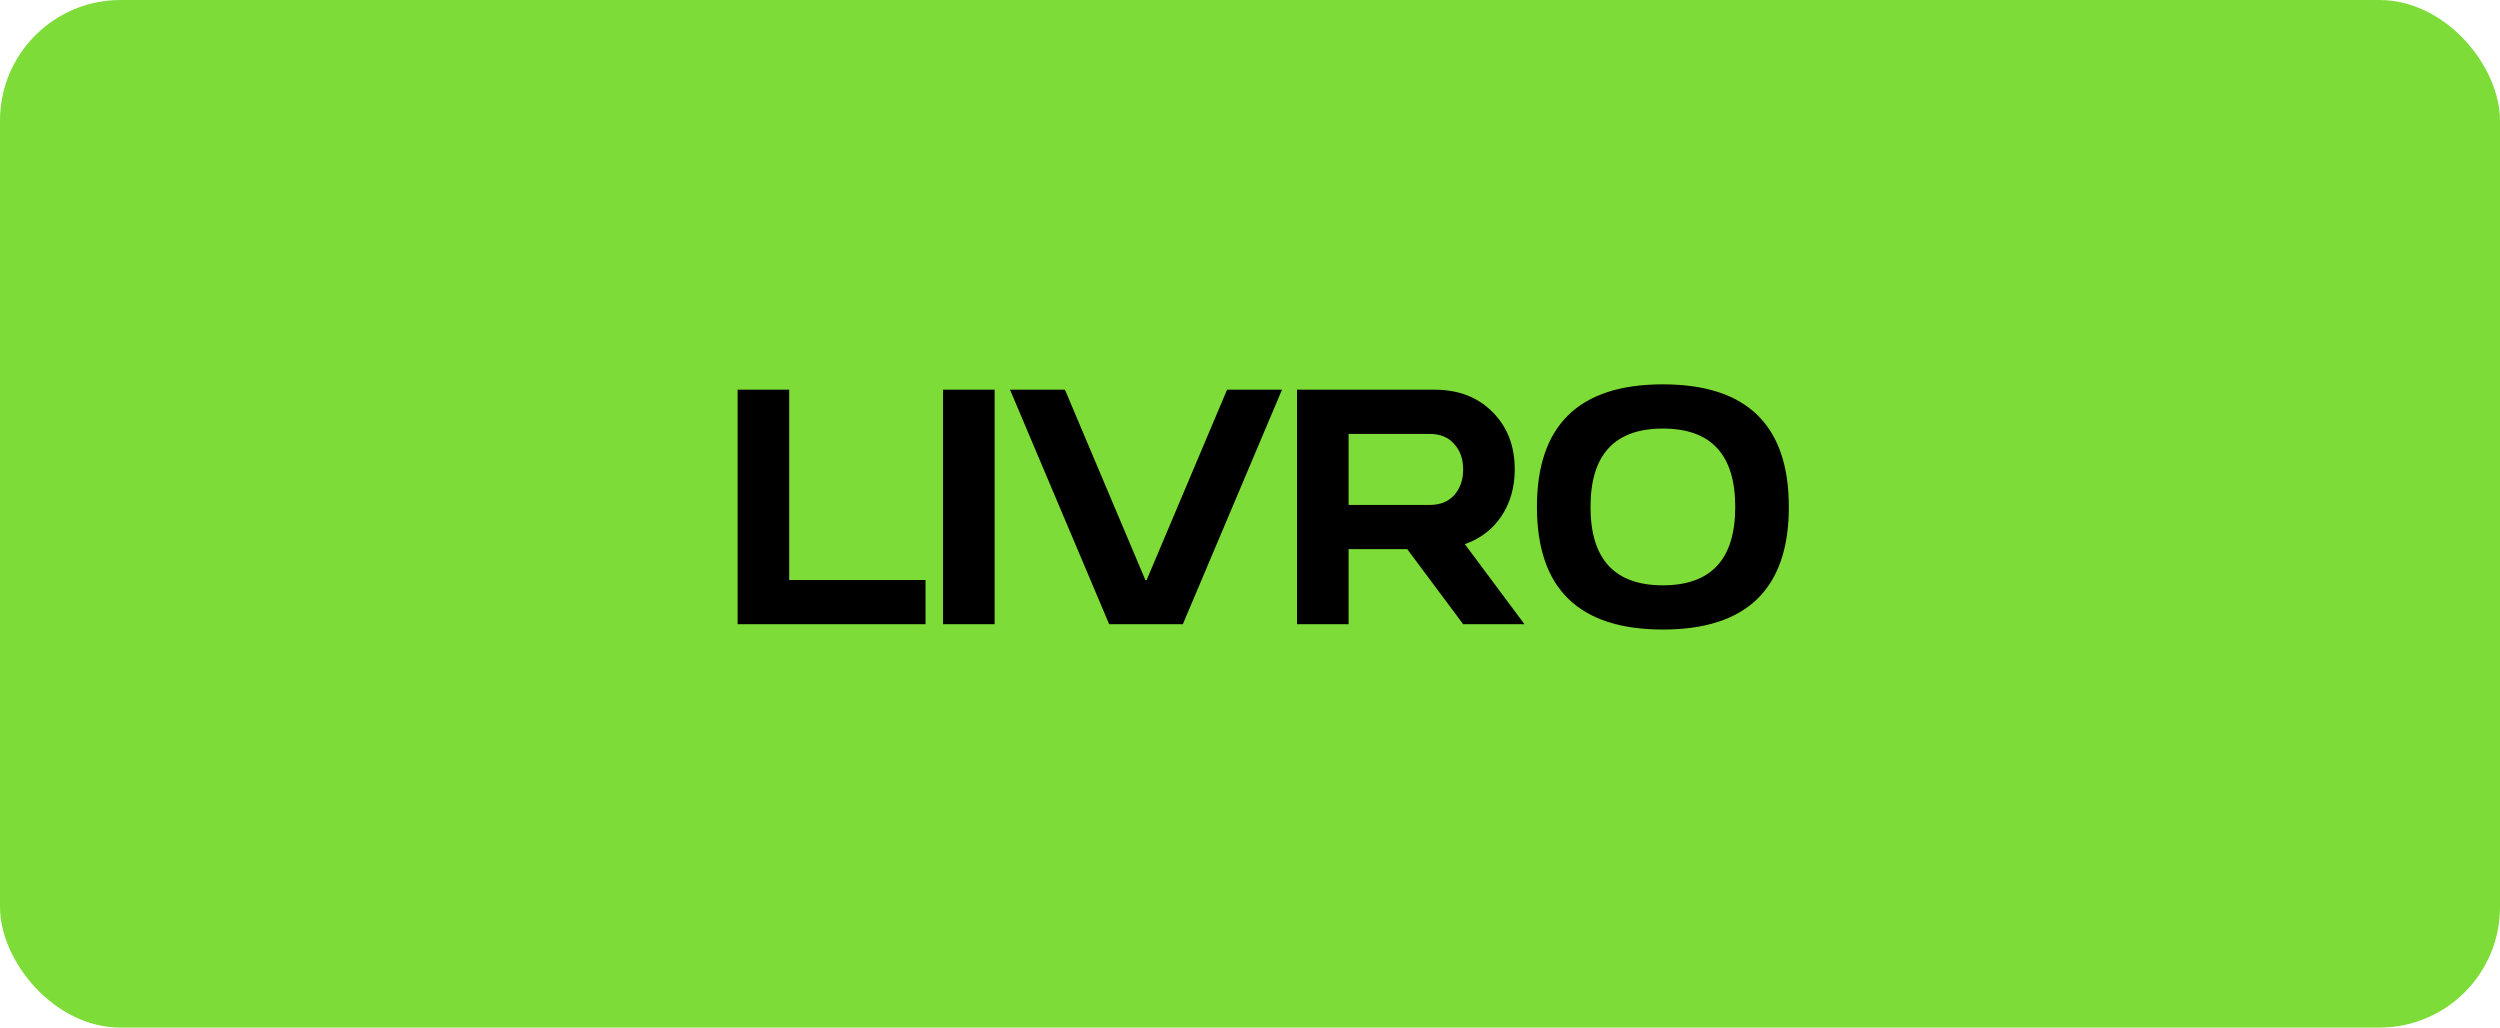 <svg xmlns="http://www.w3.org/2000/svg" width="163" height="67" viewBox="0 0 163 67" fill="none"><rect width="163" height="67" rx="7.863" fill="#7DDC38"></rect><path d="M48.092 25.408H51.456V37.814H60.345V40.697H48.092V25.408ZM61.487 40.697V25.408H64.85V40.697H61.487ZM65.852 25.408H69.434L74.676 37.814H74.763L80.005 25.408H83.587L77.122 40.697H72.317L65.852 25.408ZM98.761 30.606C98.761 31.771 98.47 32.79 97.888 33.664C97.305 34.523 96.512 35.127 95.507 35.477L99.395 40.697H95.398L91.751 35.804H87.928V40.697H84.565V25.408H93.52C95.092 25.408 96.359 25.896 97.32 26.871C98.281 27.832 98.761 29.077 98.761 30.606ZM87.928 32.921H93.214C93.898 32.921 94.43 32.71 94.808 32.288C95.201 31.851 95.398 31.291 95.398 30.606C95.398 29.922 95.201 29.369 94.808 28.946C94.43 28.509 93.898 28.291 93.214 28.291H87.928V32.921ZM116.632 33.052C116.632 38.382 113.895 41.046 108.42 41.046C102.945 41.046 100.208 38.382 100.208 33.052C100.208 27.723 102.945 25.059 108.42 25.059C113.895 25.059 116.632 27.723 116.632 33.052ZM108.42 27.942C105.275 27.942 103.702 29.645 103.702 33.052C103.702 36.46 105.275 38.163 108.42 38.163C111.565 38.163 113.138 36.46 113.138 33.052C113.138 29.645 111.565 27.942 108.42 27.942Z" fill="black"></path></svg>